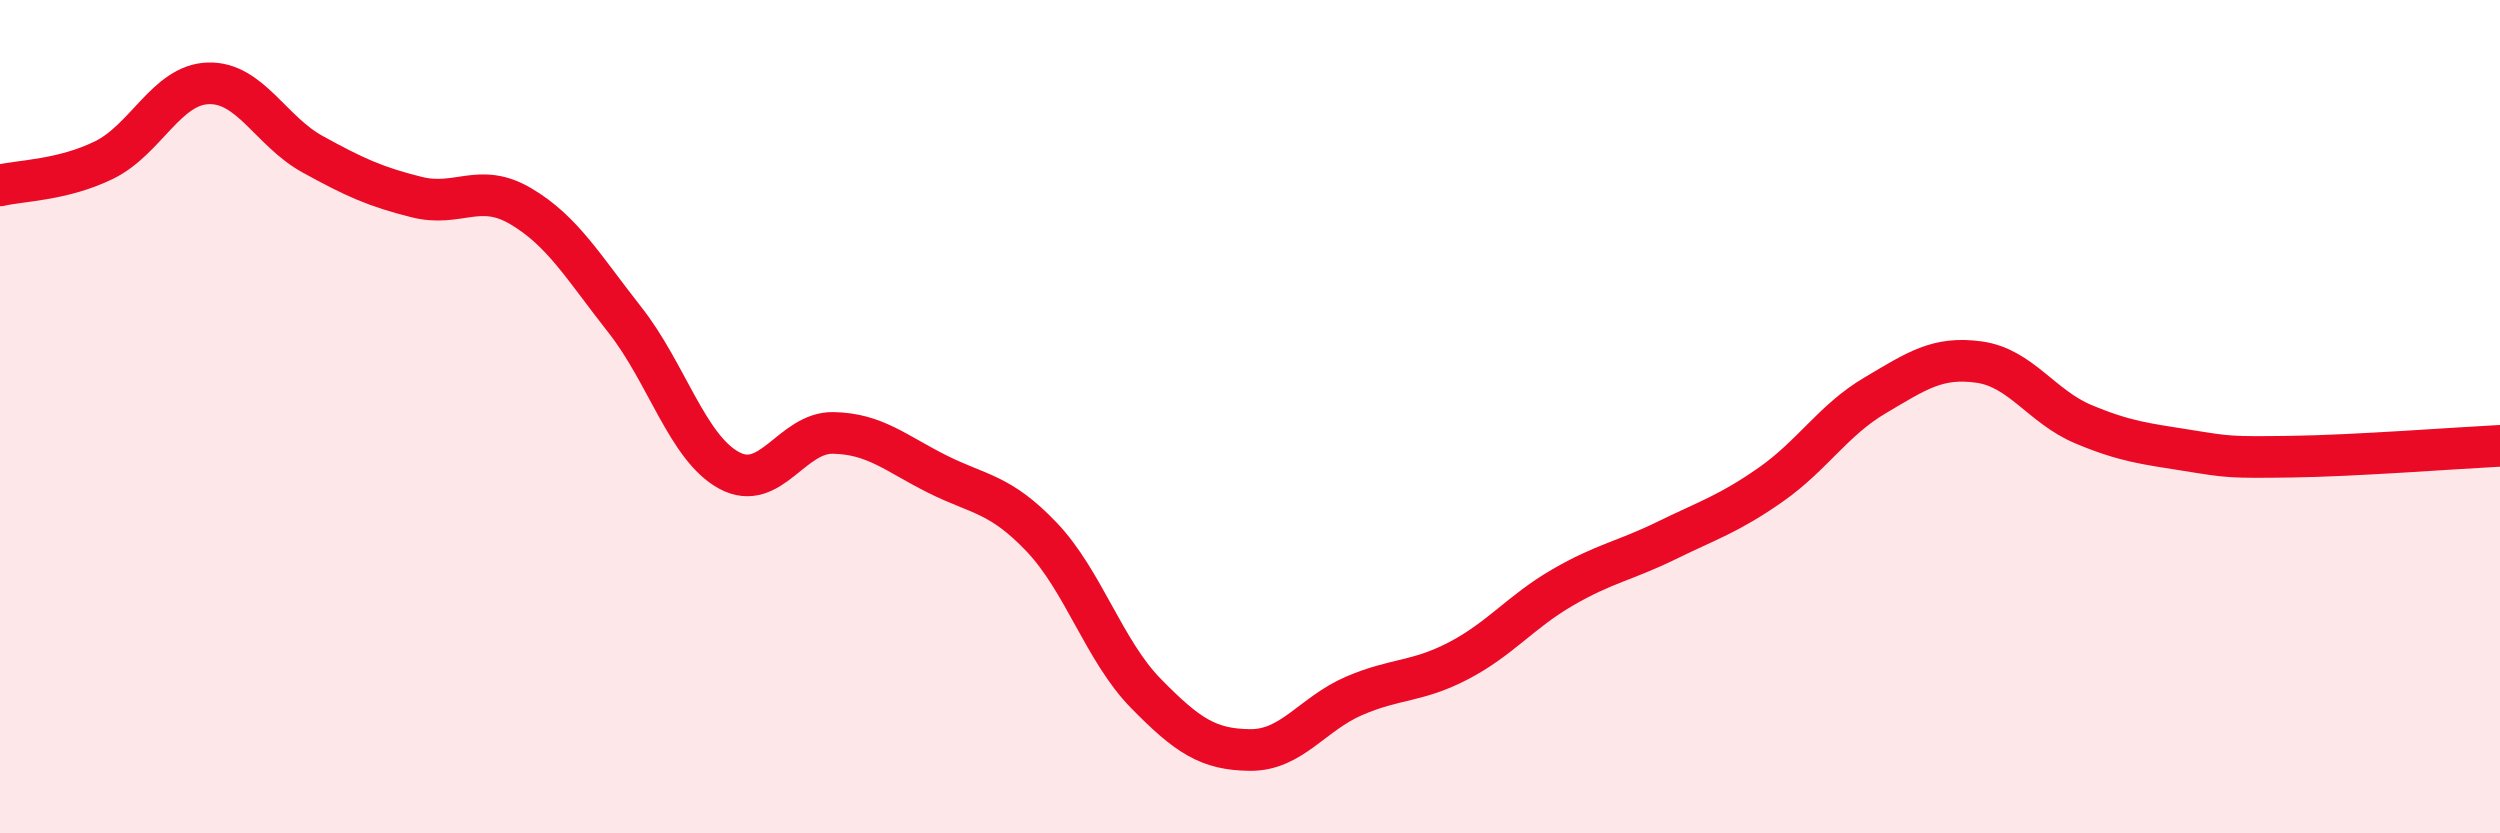 
    <svg width="60" height="20" viewBox="0 0 60 20" xmlns="http://www.w3.org/2000/svg">
      <path
        d="M 0,4.45 C 0.5,4.33 1.5,4.33 2.5,3.84 C 3.5,3.35 4,2.03 5,2 C 6,1.97 6.5,3.15 7.5,3.7 C 8.5,4.25 9,4.48 10,4.73 C 11,4.98 11.5,4.36 12.5,4.95 C 13.5,5.54 14,6.41 15,7.68 C 16,8.95 16.5,10.75 17.5,11.29 C 18.5,11.83 19,10.37 20,10.39 C 21,10.41 21.5,10.88 22.5,11.38 C 23.5,11.88 24,11.84 25,12.89 C 26,13.94 26.5,15.62 27.5,16.64 C 28.5,17.66 29,17.99 30,18 C 31,18.01 31.5,17.13 32.5,16.7 C 33.5,16.27 34,16.38 35,15.86 C 36,15.34 36.5,14.68 37.5,14.1 C 38.5,13.52 39,13.46 40,12.97 C 41,12.48 41.5,12.33 42.5,11.63 C 43.5,10.93 44,10.08 45,9.49 C 46,8.9 46.5,8.55 47.5,8.69 C 48.5,8.83 49,9.76 50,10.18 C 51,10.6 51.5,10.65 52.5,10.81 C 53.5,10.97 53.5,10.98 55,10.96 C 56.5,10.94 59,10.75 60,10.7L60 20L0 20Z"
        fill="#EB0A25"
        opacity="0.1"
        stroke-linecap="round"
        stroke-linejoin="round"
      />
      <path
        d="M 0,4.45 C 0.5,4.33 1.5,4.33 2.5,3.84 C 3.5,3.35 4,2.03 5,2 C 6,1.97 6.5,3.15 7.5,3.7 C 8.5,4.25 9,4.48 10,4.73 C 11,4.98 11.5,4.36 12.5,4.95 C 13.5,5.54 14,6.41 15,7.68 C 16,8.95 16.5,10.75 17.5,11.29 C 18.5,11.83 19,10.37 20,10.39 C 21,10.41 21.5,10.88 22.5,11.38 C 23.5,11.88 24,11.84 25,12.89 C 26,13.94 26.5,15.62 27.5,16.64 C 28.5,17.66 29,17.99 30,18 C 31,18.01 31.5,17.13 32.5,16.7 C 33.5,16.27 34,16.38 35,15.86 C 36,15.34 36.5,14.68 37.5,14.1 C 38.5,13.52 39,13.46 40,12.97 C 41,12.48 41.5,12.33 42.5,11.63 C 43.5,10.93 44,10.08 45,9.49 C 46,8.9 46.5,8.55 47.5,8.69 C 48.5,8.83 49,9.76 50,10.18 C 51,10.6 51.5,10.65 52.5,10.81 C 53.5,10.97 53.5,10.98 55,10.96 C 56.5,10.94 59,10.75 60,10.7"
        stroke="#EB0A25"
        stroke-width="1"
        fill="none"
        stroke-linecap="round"
        stroke-linejoin="round"
      />
    </svg>
  